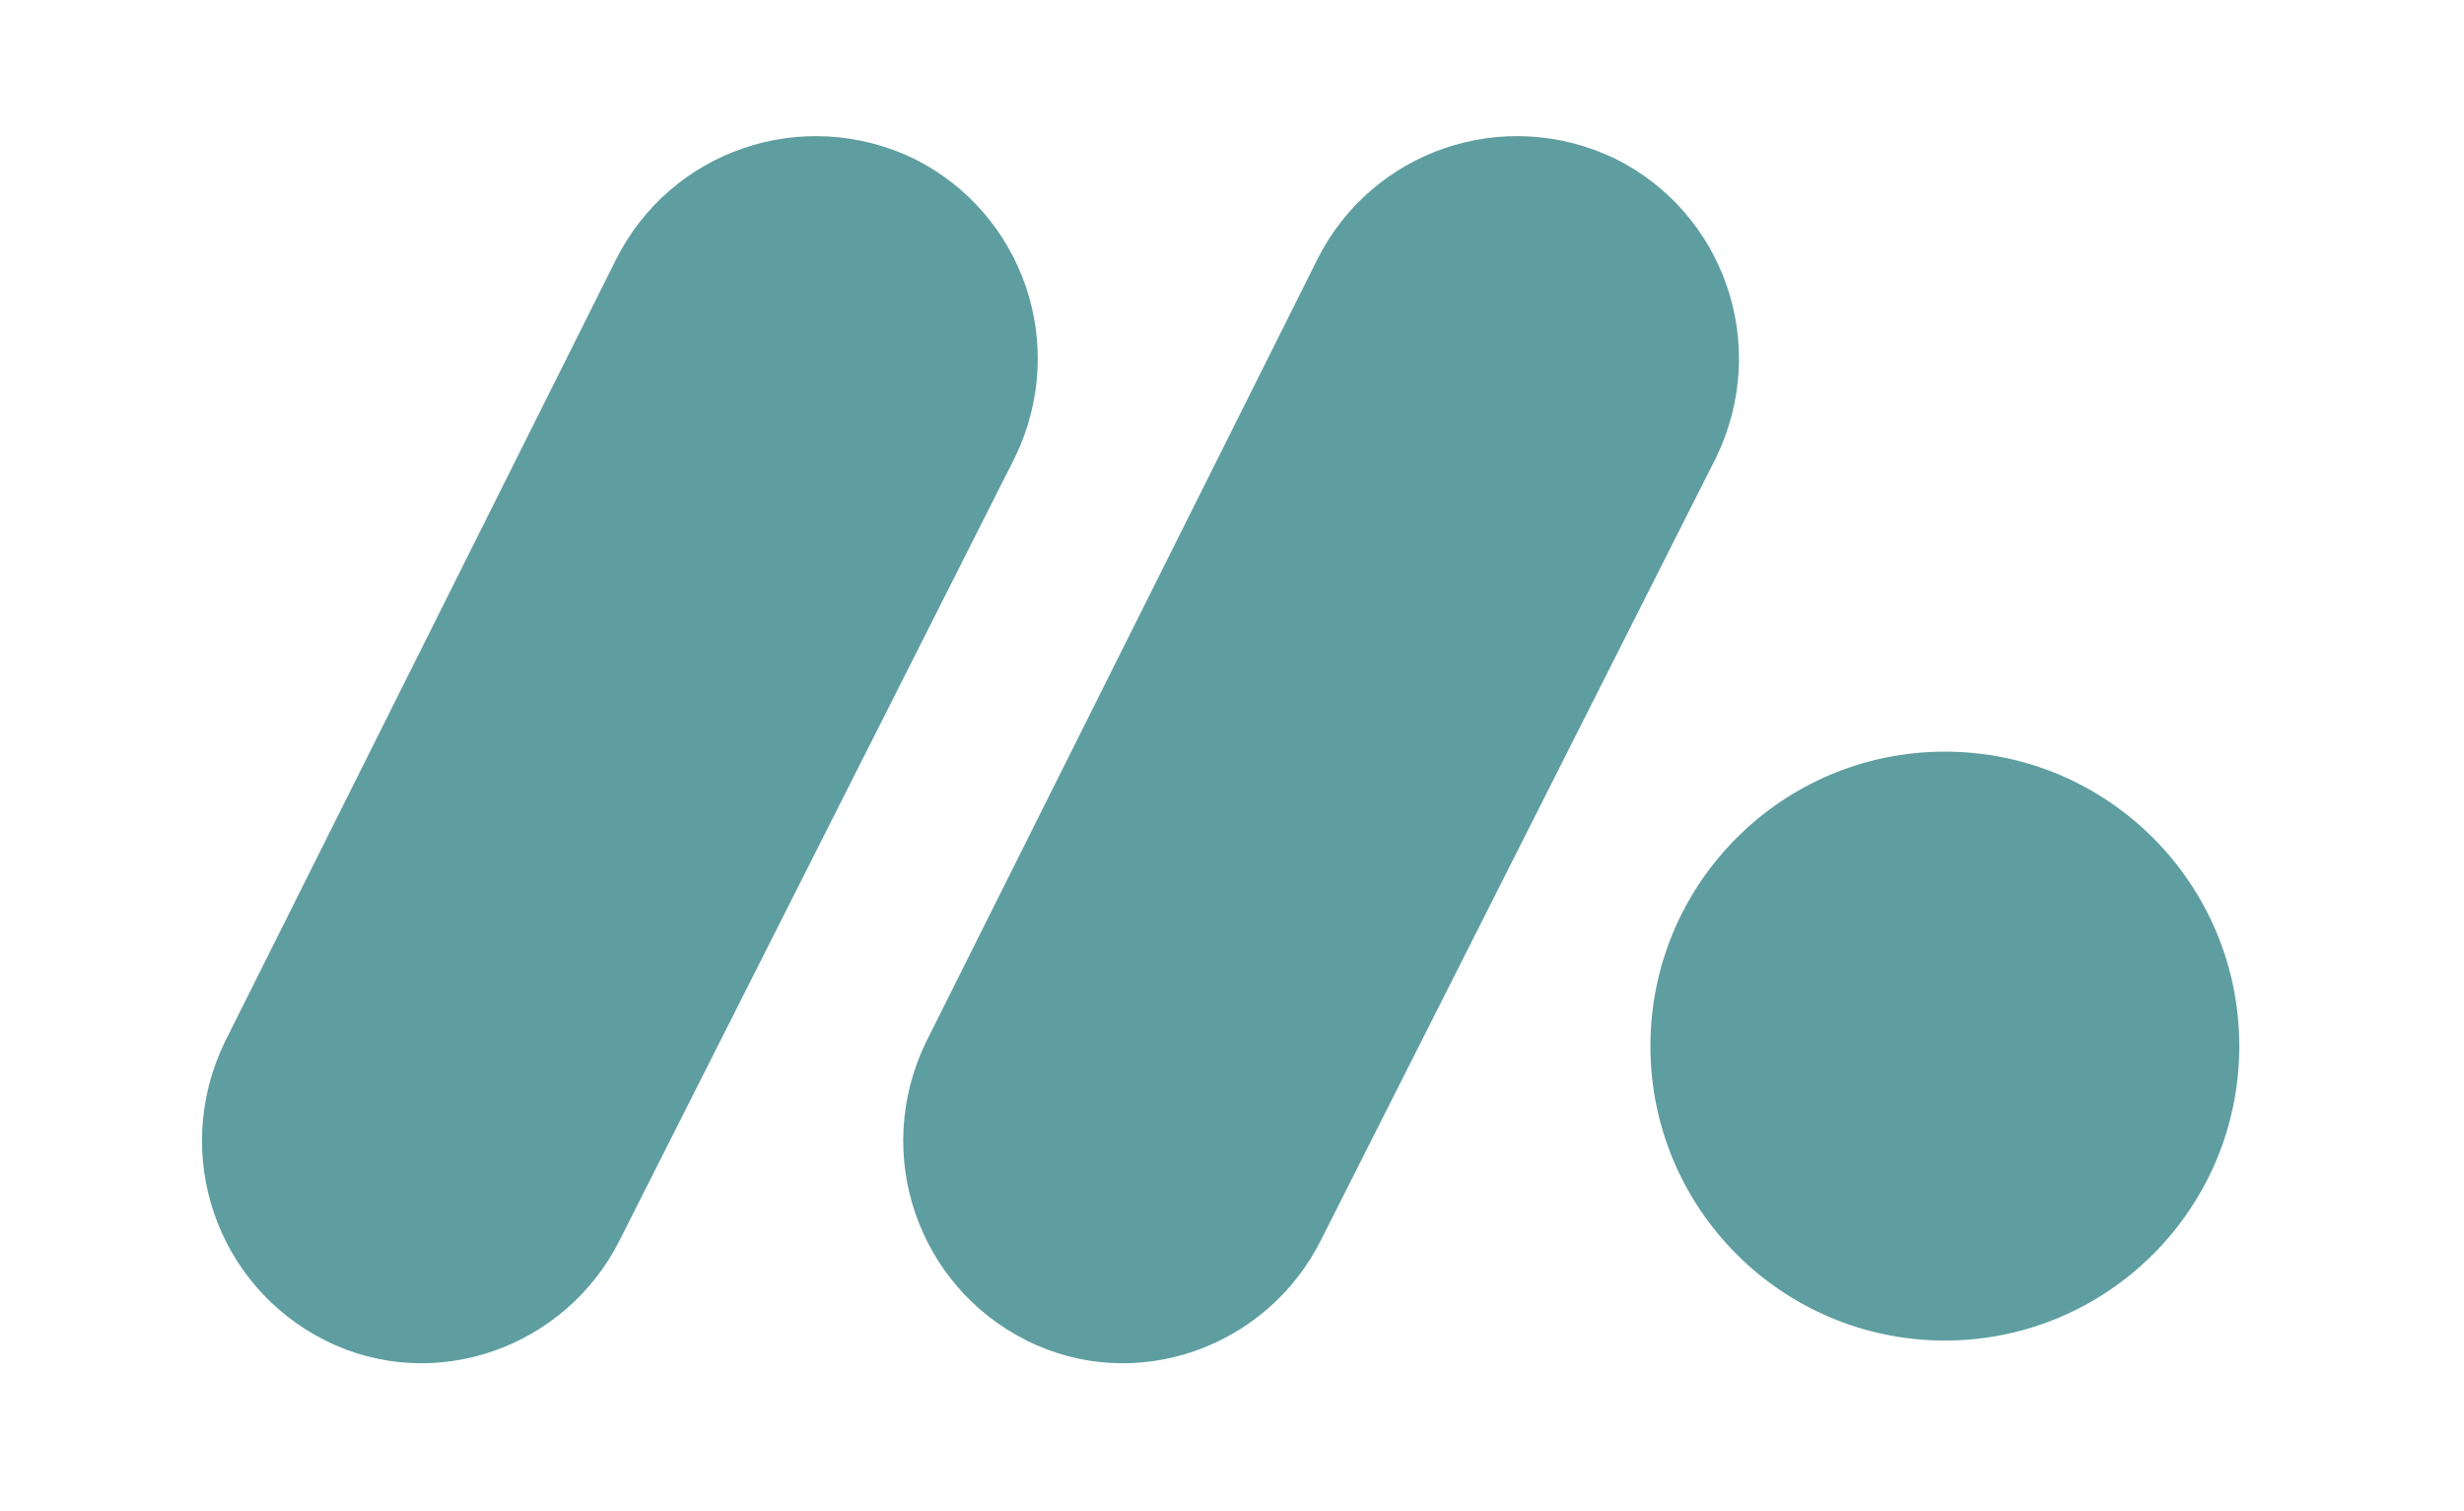 <?xml version="1.0" encoding="utf-8"?>
<!-- Generator: Adobe Illustrator 24.2.0, SVG Export Plug-In . SVG Version: 6.00 Build 0)  -->
<svg version="1.1" id="Layer_1" xmlns="http://www.w3.org/2000/svg" xmlns:xlink="http://www.w3.org/1999/xlink" x="0px" y="0px"
	 viewBox="0 0 63.6 39" style="enable-background:new 0 0 63.6 39;" xml:space="preserve">
<style type="text/css">
	.st0{fill:#5F9EA0;}
</style>
<g>
	<path class="st0" d="M8.4,34.6L8.4,34.6c-2.8-1.4-4-4.8-2.6-7.7L15.9,6.7c1.4-2.8,4.8-4,7.7-2.6l0,0c2.8,1.4,4,4.8,2.6,7.7L16,32
		C14.6,34.8,11.2,36,8.4,34.6z"/>
	<path class="st0" d="M26.5,34.6L26.5,34.6c-2.8-1.4-4-4.8-2.6-7.7L34,6.7c1.4-2.8,4.8-4,7.7-2.6l0,0c2.8,1.4,4,4.8,2.6,7.7L34.1,32
		C32.7,34.8,29.3,36,26.5,34.6z"/>
	<circle class="st0" cx="50.2" cy="27" r="7.6"/>
</g>
</svg>
